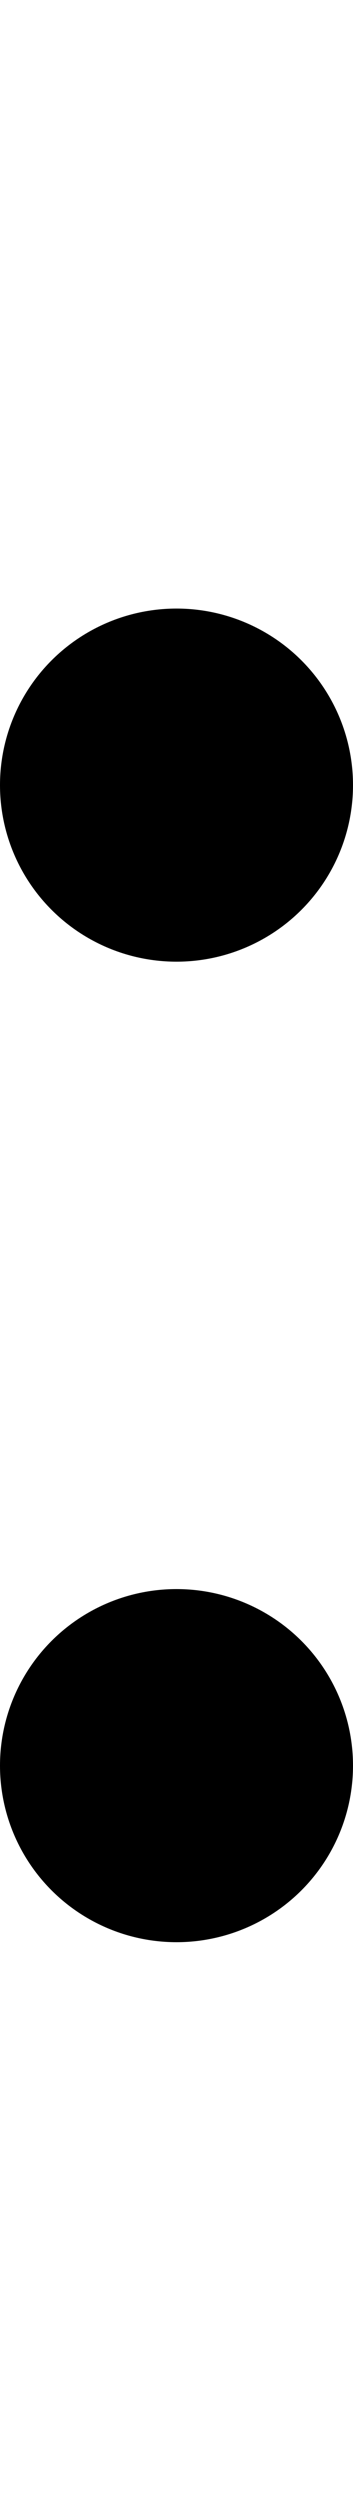 <?xml version="1.0" encoding="UTF-8"?>
<svg id="Layer_1" data-name="Layer 1" xmlns="http://www.w3.org/2000/svg" viewBox="0 0 30 212.39">
  <circle cx="15" cy="66.7" r="15"/>
  <circle cx="15" cy="150" r="15"/>
</svg>